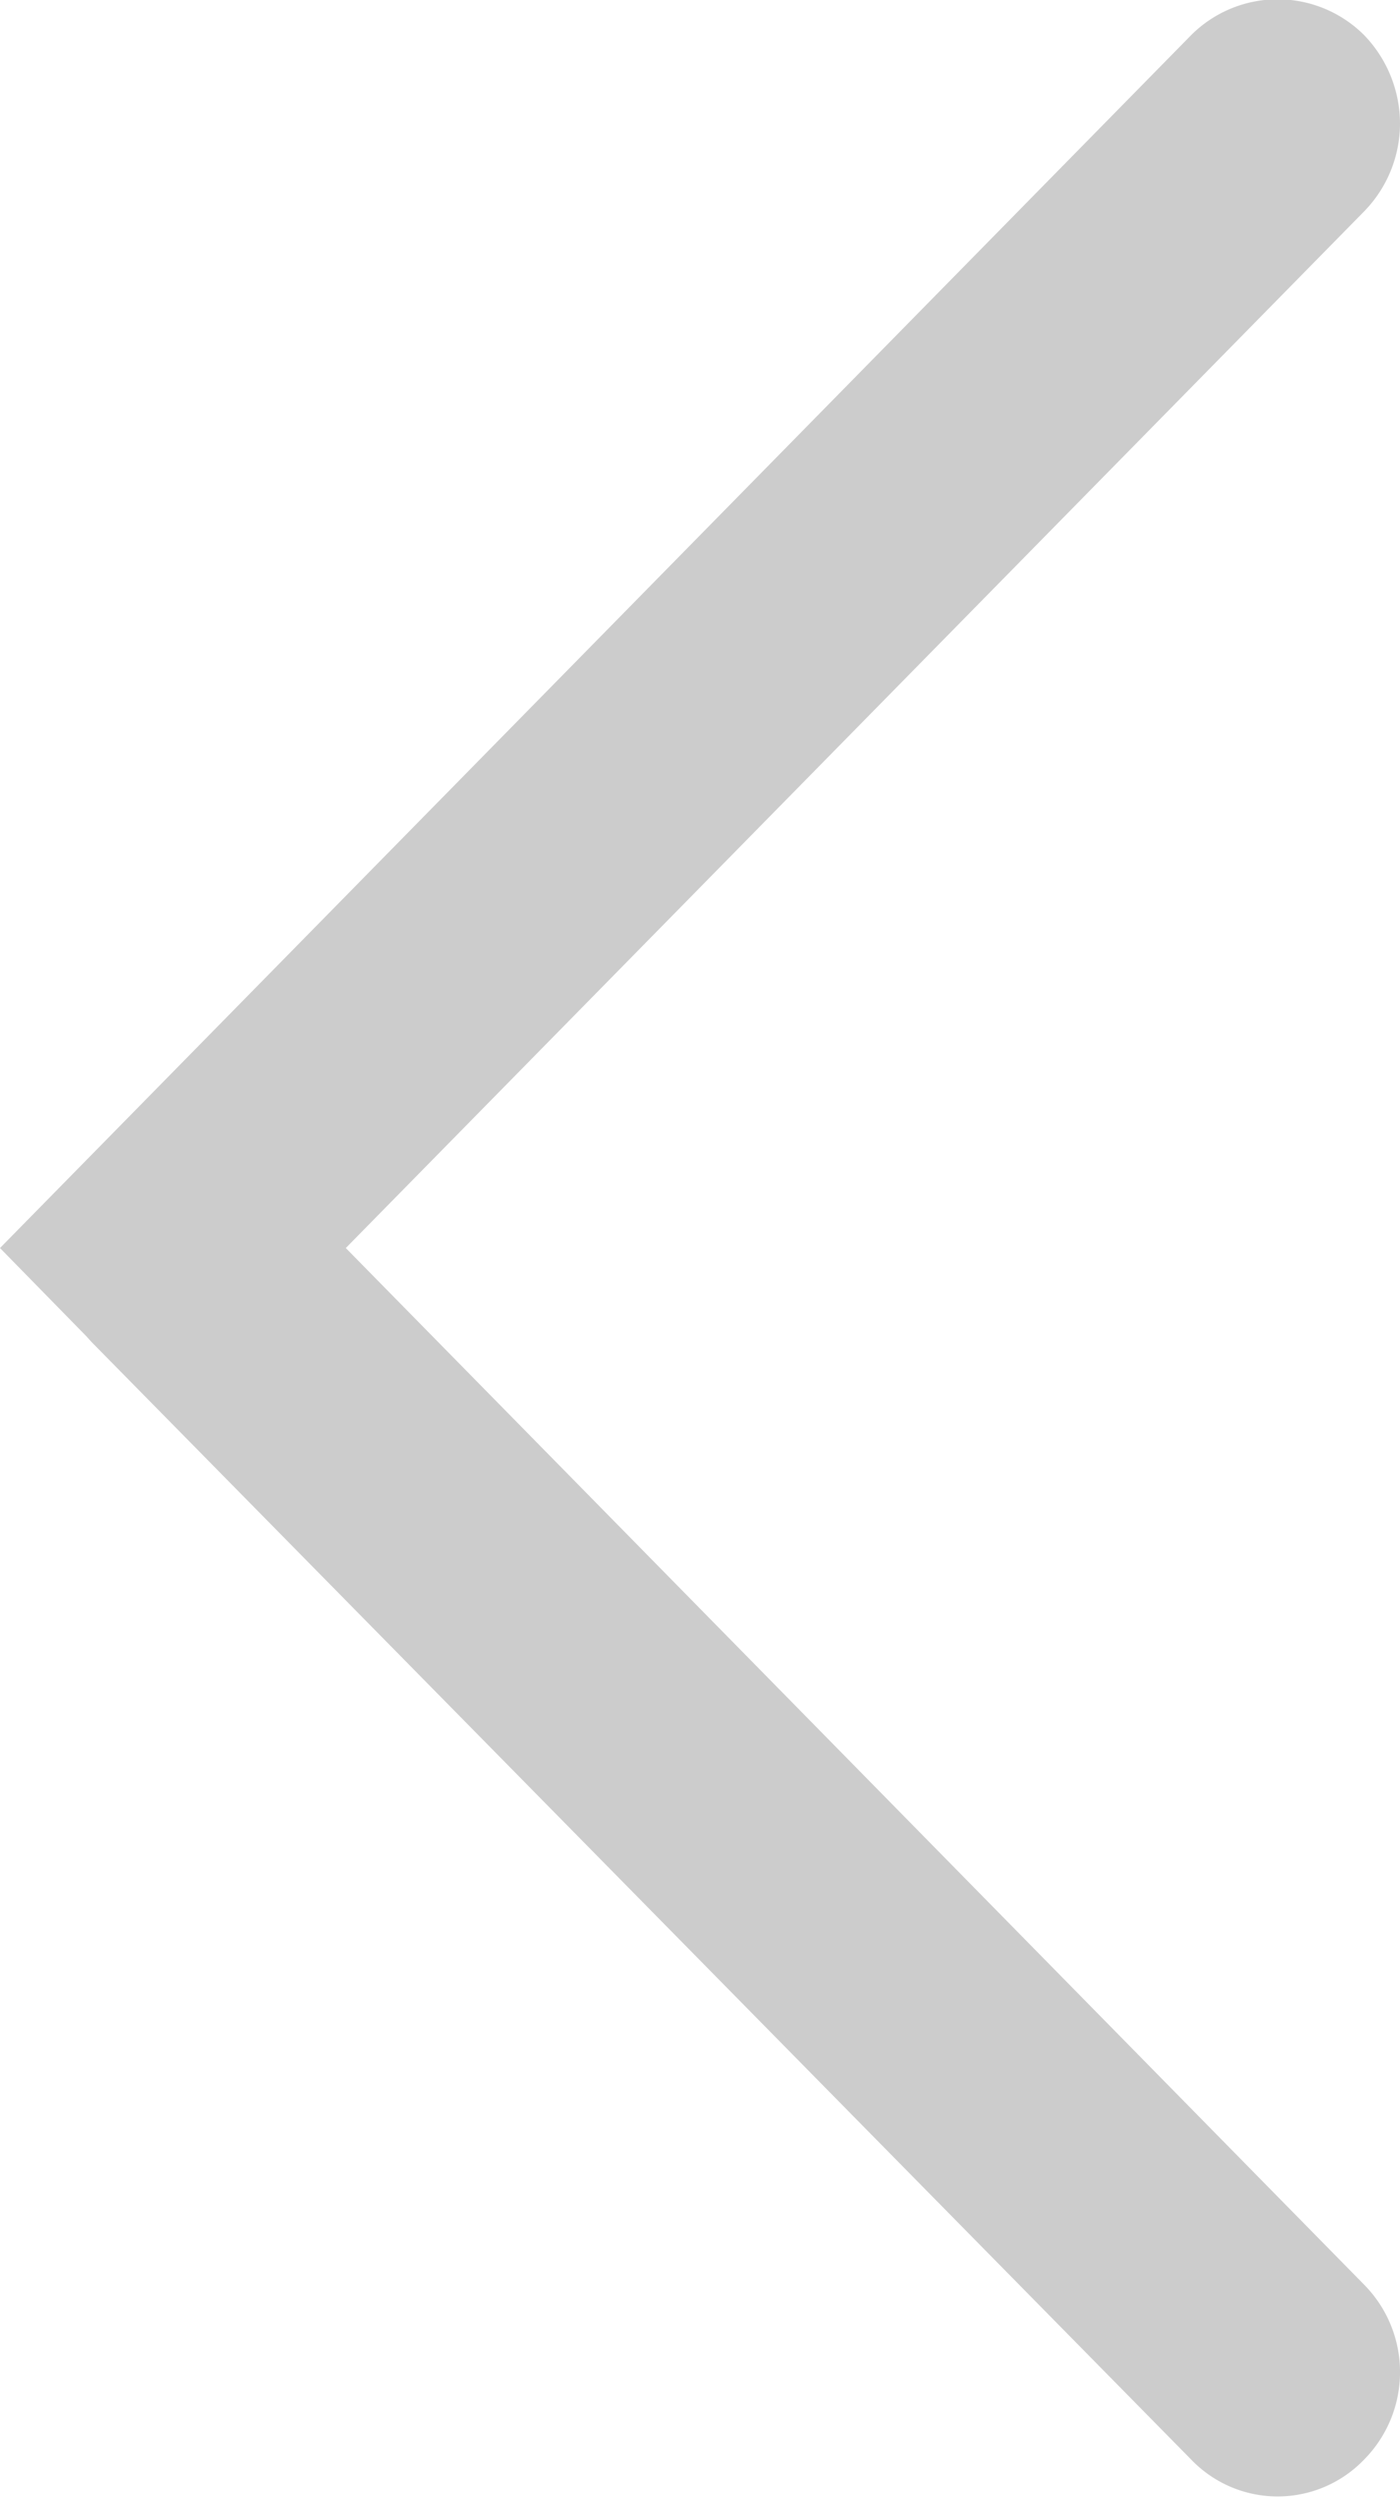 <svg xmlns="http://www.w3.org/2000/svg" width="10" height="17.85" viewBox="0 0 10 17.85">
  <defs>
    <style>
      .cls-1 {
        fill: #ccc;
        fill-rule: evenodd;
      }
    </style>
  </defs>
  <path id="proinfoqieimgf1" class="cls-1" d="M160.617,1733.63L160,1733l8.509-8.66a0.874,0.874,0,0,1,1.234,0,0.912,0.912,0,0,1,.257.63,0.9,0.9,0,0,1-.257.63l-7.273,7.4,7.273,7.4a0.888,0.888,0,0,1,0,1.25,0.856,0.856,0,0,1-1.234,0l-7.856-7.98Zm0,0" transform="translate(-160 -1724.09)"/>
</svg>
